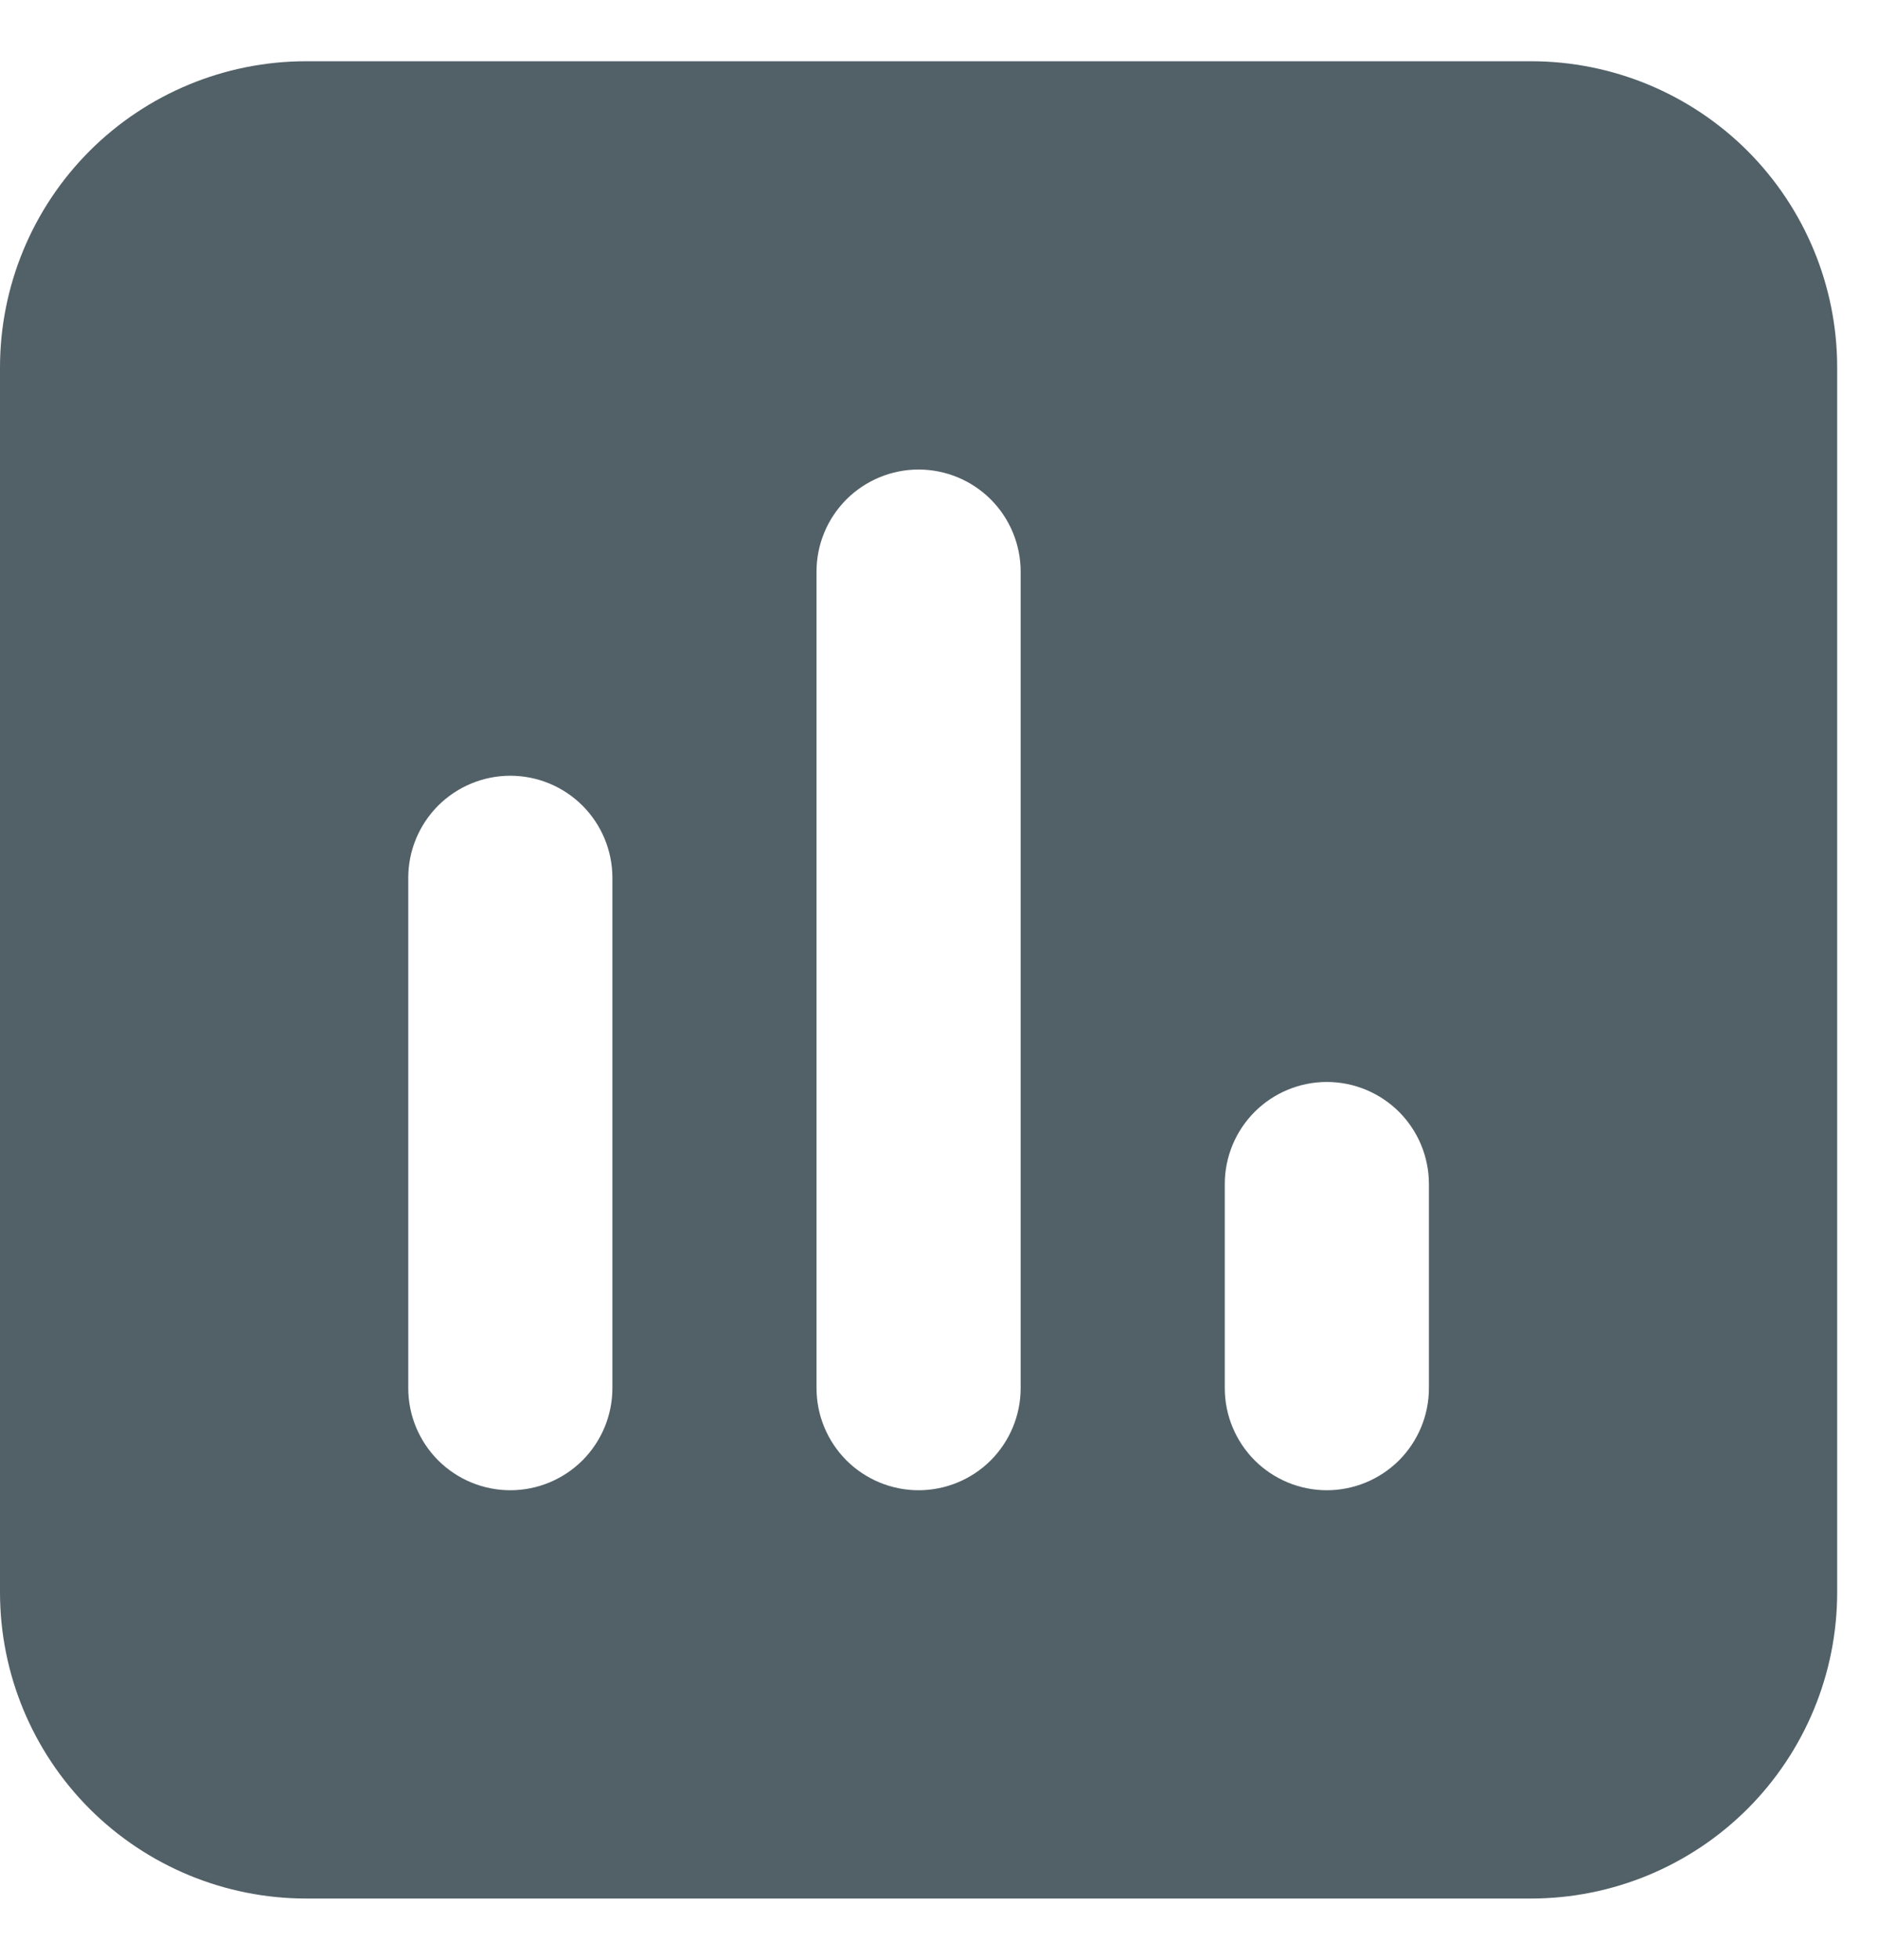 <svg width="23" height="24" viewBox="0 0 23 24" fill="none" xmlns="http://www.w3.org/2000/svg">
    <path fill-rule="evenodd" clip-rule="evenodd" d="M0 4.5C0 3.505 0.395 2.552 1.098 1.848C1.802 1.145 2.755 0.75 3.75 0.75H18.75C19.745 0.75 20.698 1.145 21.402 1.848C22.105 2.552 22.5 3.505 22.5 4.5V19.5C22.5 20.495 22.105 21.448 21.402 22.152C20.698 22.855 19.745 23.25 18.75 23.25H3.75C2.755 23.25 1.802 22.855 1.098 22.152C0.395 21.448 0 20.495 0 19.5V4.5ZM12.5 7C12.5 6.668 12.368 6.351 12.134 6.116C11.899 5.882 11.582 5.75 11.25 5.75C10.918 5.75 10.601 5.882 10.366 6.116C10.132 6.351 10 6.668 10 7V17C10 17.331 10.132 17.649 10.366 17.884C10.601 18.118 10.918 18.25 11.25 18.25C11.582 18.25 11.899 18.118 12.134 17.884C12.368 17.649 12.5 17.331 12.5 17V7ZM7.5 10.75C7.5 10.418 7.368 10.101 7.134 9.866C6.899 9.632 6.582 9.5 6.25 9.5C5.918 9.5 5.601 9.632 5.366 9.866C5.132 10.101 5 10.418 5 10.75V17C5 17.331 5.132 17.649 5.366 17.884C5.601 18.118 5.918 18.25 6.25 18.25C6.582 18.25 6.899 18.118 7.134 17.884C7.368 17.649 7.5 17.331 7.5 17V10.75ZM17.5 14.5C17.5 14.168 17.368 13.851 17.134 13.616C16.899 13.382 16.581 13.25 16.25 13.25C15.918 13.25 15.601 13.382 15.366 13.616C15.132 13.851 15 14.168 15 14.5V17C15 17.331 15.132 17.649 15.366 17.884C15.601 18.118 15.918 18.25 16.25 18.25C16.581 18.25 16.899 18.118 17.134 17.884C17.368 17.649 17.5 17.331 17.5 17V14.5Z" fill="#526168"></path>
</svg>